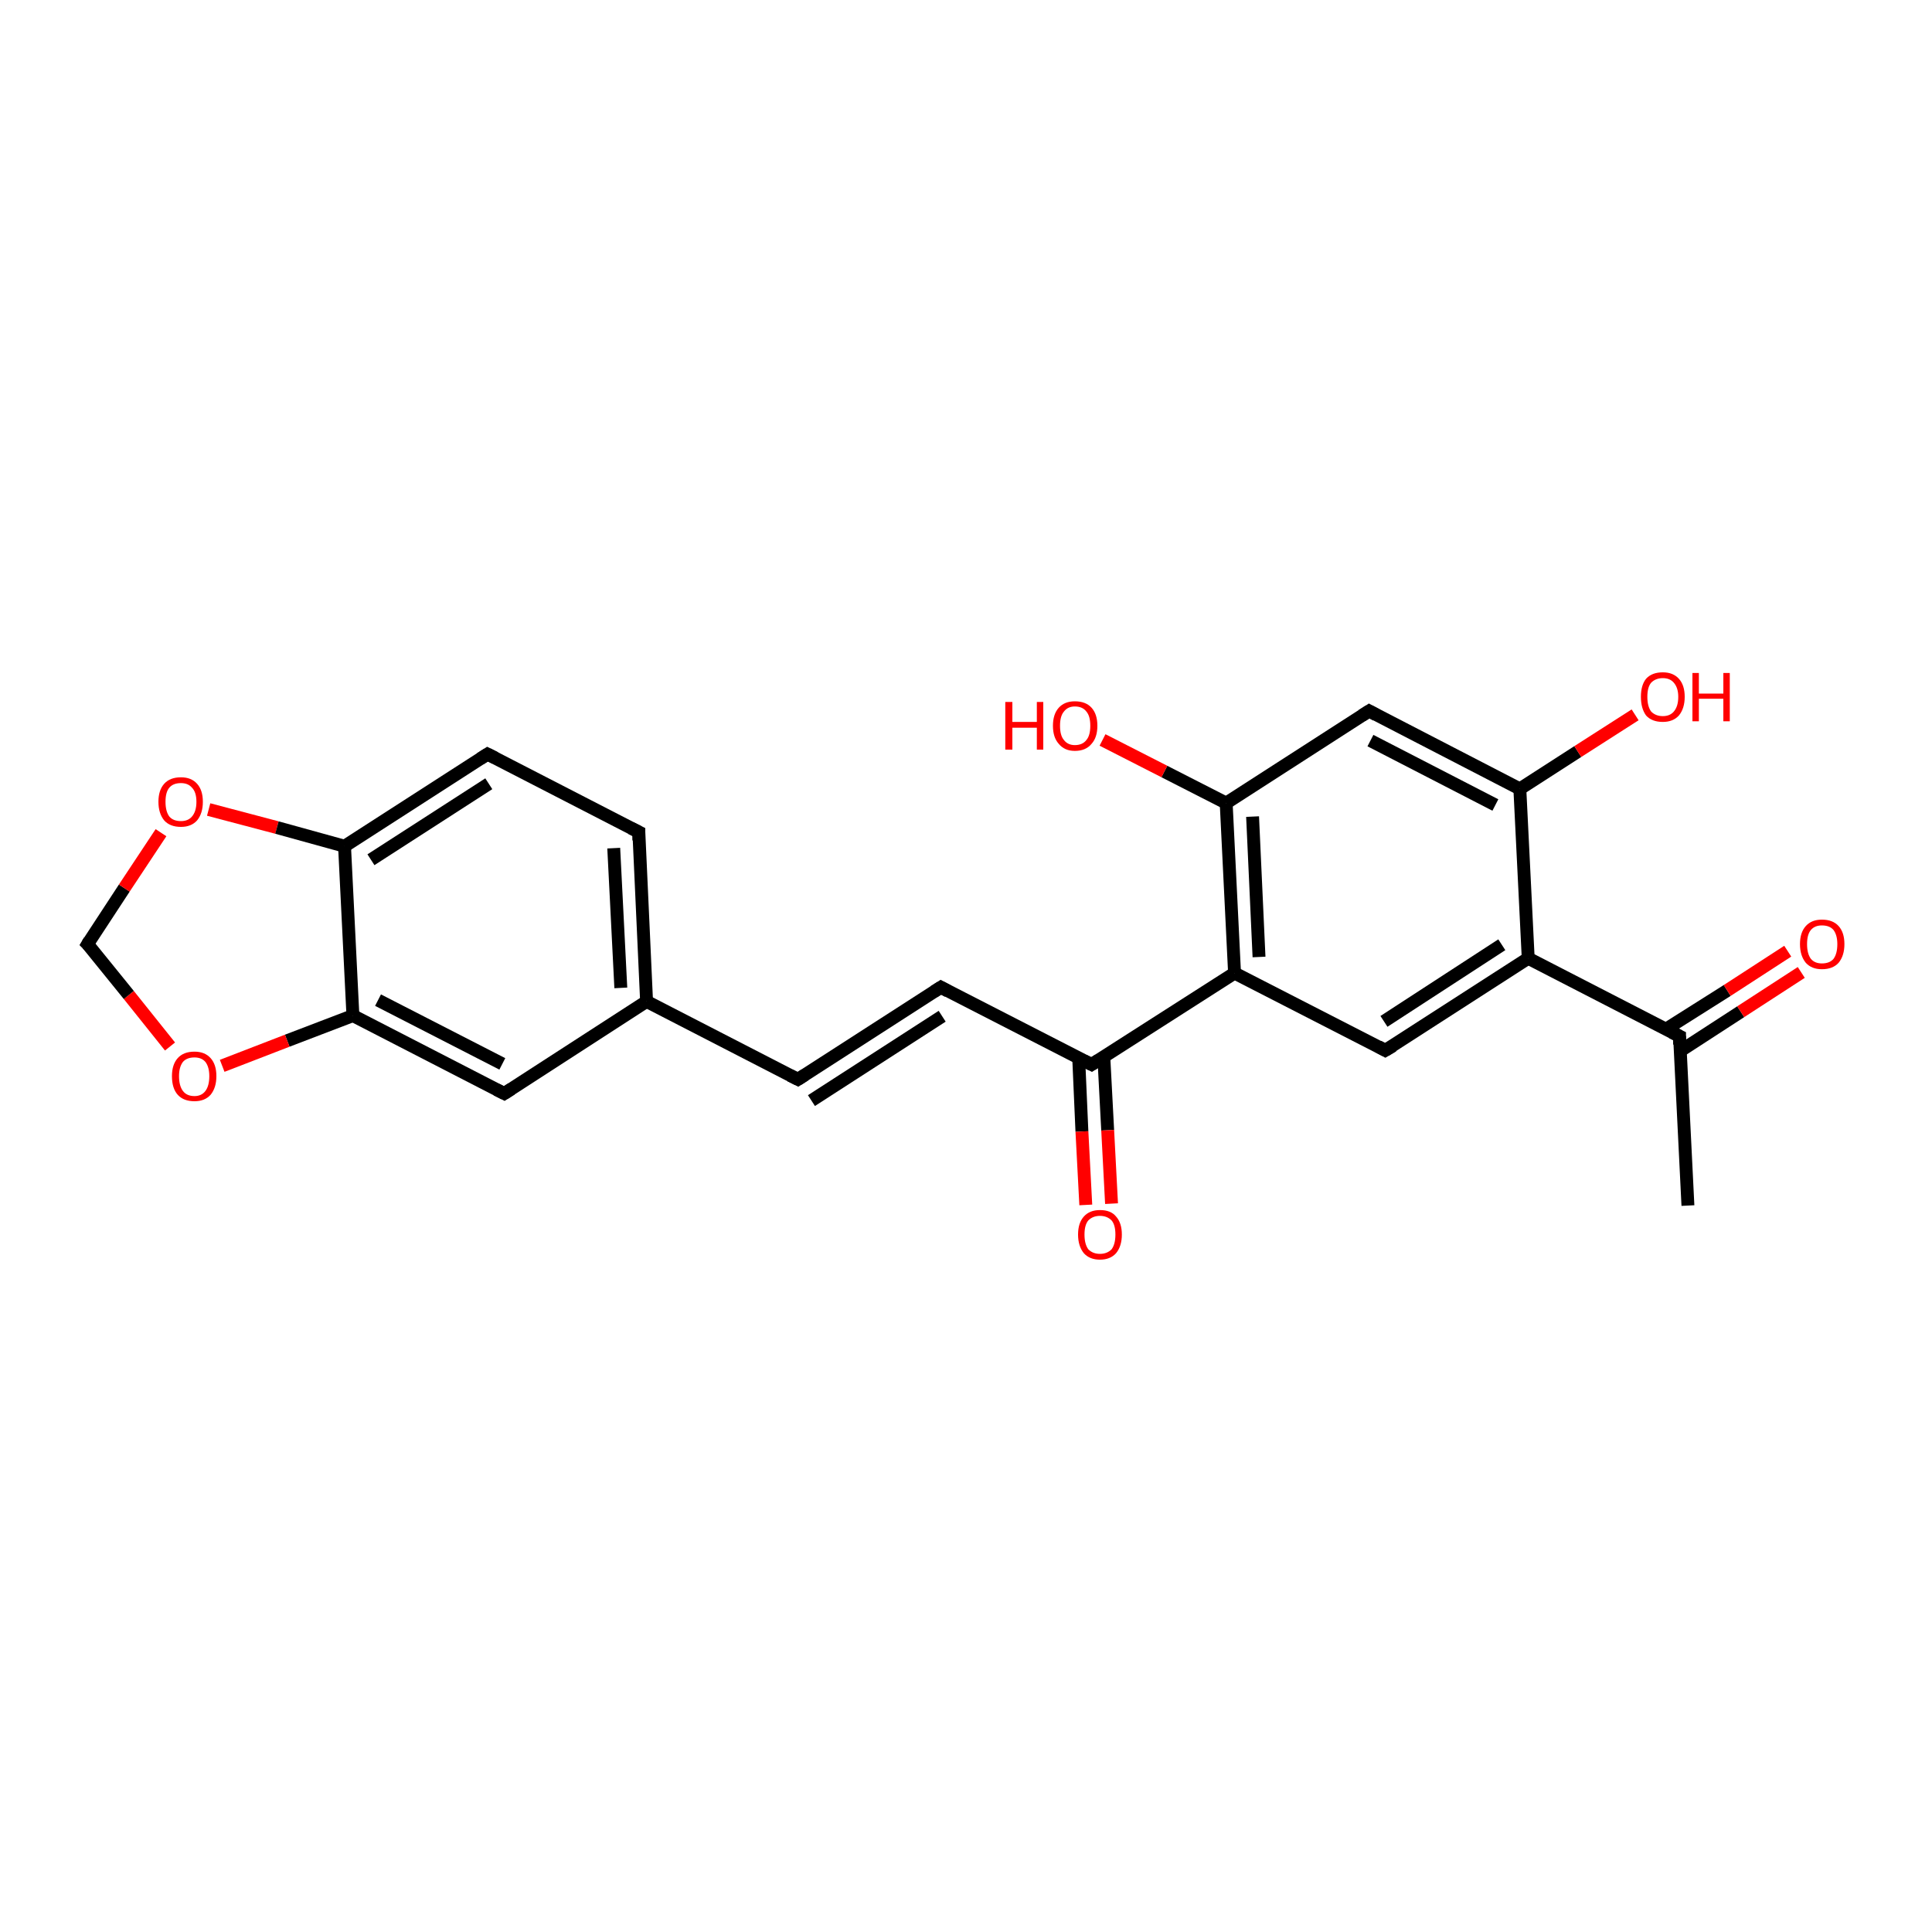 <?xml version='1.0' encoding='iso-8859-1'?>
<svg version='1.1' baseProfile='full'
              xmlns='http://www.w3.org/2000/svg'
                      xmlns:rdkit='http://www.rdkit.org/xml'
                      xmlns:xlink='http://www.w3.org/1999/xlink'
                  xml:space='preserve'
width='300px' height='300px' viewBox='0 0 300 300'>
<!-- END OF HEADER -->
<rect style='opacity:1.0;fill:#FFFFFF;stroke:none' width='300.0' height='300.0' x='0.0' y='0.0'> </rect>
<path class='bond-0 atom-0 atom-1' d='M 262.1,187.2 L 260.8,160.9' style='fill:none;fill-rule:evenodd;stroke:#000000;stroke-width:2.0px;stroke-linecap:butt;stroke-linejoin:miter;stroke-opacity:1' />
<path class='bond-1 atom-1 atom-2' d='M 260.9,163.2 L 270.3,157.1' style='fill:none;fill-rule:evenodd;stroke:#000000;stroke-width:2.0px;stroke-linecap:butt;stroke-linejoin:miter;stroke-opacity:1' />
<path class='bond-1 atom-1 atom-2' d='M 270.3,157.1 L 279.7,151.0' style='fill:none;fill-rule:evenodd;stroke:#FF0000;stroke-width:2.0px;stroke-linecap:butt;stroke-linejoin:miter;stroke-opacity:1' />
<path class='bond-1 atom-1 atom-2' d='M 258.7,159.8 L 268.2,153.8' style='fill:none;fill-rule:evenodd;stroke:#000000;stroke-width:2.0px;stroke-linecap:butt;stroke-linejoin:miter;stroke-opacity:1' />
<path class='bond-1 atom-1 atom-2' d='M 268.2,153.8 L 277.6,147.7' style='fill:none;fill-rule:evenodd;stroke:#FF0000;stroke-width:2.0px;stroke-linecap:butt;stroke-linejoin:miter;stroke-opacity:1' />
<path class='bond-2 atom-1 atom-3' d='M 260.8,160.9 L 237.3,148.8' style='fill:none;fill-rule:evenodd;stroke:#000000;stroke-width:2.0px;stroke-linecap:butt;stroke-linejoin:miter;stroke-opacity:1' />
<path class='bond-3 atom-3 atom-4' d='M 237.3,148.8 L 215.1,163.1' style='fill:none;fill-rule:evenodd;stroke:#000000;stroke-width:2.0px;stroke-linecap:butt;stroke-linejoin:miter;stroke-opacity:1' />
<path class='bond-3 atom-3 atom-4' d='M 233.2,146.7 L 214.9,158.6' style='fill:none;fill-rule:evenodd;stroke:#000000;stroke-width:2.0px;stroke-linecap:butt;stroke-linejoin:miter;stroke-opacity:1' />
<path class='bond-4 atom-4 atom-5' d='M 215.1,163.1 L 191.7,151.1' style='fill:none;fill-rule:evenodd;stroke:#000000;stroke-width:2.0px;stroke-linecap:butt;stroke-linejoin:miter;stroke-opacity:1' />
<path class='bond-5 atom-5 atom-6' d='M 191.7,151.1 L 169.5,165.3' style='fill:none;fill-rule:evenodd;stroke:#000000;stroke-width:2.0px;stroke-linecap:butt;stroke-linejoin:miter;stroke-opacity:1' />
<path class='bond-6 atom-6 atom-7' d='M 167.5,164.3 L 168.0,175.7' style='fill:none;fill-rule:evenodd;stroke:#000000;stroke-width:2.0px;stroke-linecap:butt;stroke-linejoin:miter;stroke-opacity:1' />
<path class='bond-6 atom-6 atom-7' d='M 168.0,175.7 L 168.6,187.1' style='fill:none;fill-rule:evenodd;stroke:#FF0000;stroke-width:2.0px;stroke-linecap:butt;stroke-linejoin:miter;stroke-opacity:1' />
<path class='bond-6 atom-6 atom-7' d='M 171.4,164.1 L 172.0,175.5' style='fill:none;fill-rule:evenodd;stroke:#000000;stroke-width:2.0px;stroke-linecap:butt;stroke-linejoin:miter;stroke-opacity:1' />
<path class='bond-6 atom-6 atom-7' d='M 172.0,175.5 L 172.6,186.9' style='fill:none;fill-rule:evenodd;stroke:#FF0000;stroke-width:2.0px;stroke-linecap:butt;stroke-linejoin:miter;stroke-opacity:1' />
<path class='bond-7 atom-6 atom-8' d='M 169.5,165.3 L 146.1,153.3' style='fill:none;fill-rule:evenodd;stroke:#000000;stroke-width:2.0px;stroke-linecap:butt;stroke-linejoin:miter;stroke-opacity:1' />
<path class='bond-8 atom-8 atom-9' d='M 146.1,153.3 L 123.9,167.6' style='fill:none;fill-rule:evenodd;stroke:#000000;stroke-width:2.0px;stroke-linecap:butt;stroke-linejoin:miter;stroke-opacity:1' />
<path class='bond-8 atom-8 atom-9' d='M 146.3,157.8 L 126.0,170.9' style='fill:none;fill-rule:evenodd;stroke:#000000;stroke-width:2.0px;stroke-linecap:butt;stroke-linejoin:miter;stroke-opacity:1' />
<path class='bond-9 atom-9 atom-10' d='M 123.9,167.6 L 100.4,155.5' style='fill:none;fill-rule:evenodd;stroke:#000000;stroke-width:2.0px;stroke-linecap:butt;stroke-linejoin:miter;stroke-opacity:1' />
<path class='bond-10 atom-10 atom-11' d='M 100.4,155.5 L 99.2,129.2' style='fill:none;fill-rule:evenodd;stroke:#000000;stroke-width:2.0px;stroke-linecap:butt;stroke-linejoin:miter;stroke-opacity:1' />
<path class='bond-10 atom-10 atom-11' d='M 96.4,153.4 L 95.3,131.7' style='fill:none;fill-rule:evenodd;stroke:#000000;stroke-width:2.0px;stroke-linecap:butt;stroke-linejoin:miter;stroke-opacity:1' />
<path class='bond-11 atom-11 atom-12' d='M 99.2,129.2 L 75.7,117.1' style='fill:none;fill-rule:evenodd;stroke:#000000;stroke-width:2.0px;stroke-linecap:butt;stroke-linejoin:miter;stroke-opacity:1' />
<path class='bond-12 atom-12 atom-13' d='M 75.7,117.1 L 53.5,131.4' style='fill:none;fill-rule:evenodd;stroke:#000000;stroke-width:2.0px;stroke-linecap:butt;stroke-linejoin:miter;stroke-opacity:1' />
<path class='bond-12 atom-12 atom-13' d='M 75.9,121.7 L 57.6,133.5' style='fill:none;fill-rule:evenodd;stroke:#000000;stroke-width:2.0px;stroke-linecap:butt;stroke-linejoin:miter;stroke-opacity:1' />
<path class='bond-13 atom-13 atom-14' d='M 53.5,131.4 L 54.8,157.7' style='fill:none;fill-rule:evenodd;stroke:#000000;stroke-width:2.0px;stroke-linecap:butt;stroke-linejoin:miter;stroke-opacity:1' />
<path class='bond-14 atom-14 atom-15' d='M 54.8,157.7 L 78.3,169.8' style='fill:none;fill-rule:evenodd;stroke:#000000;stroke-width:2.0px;stroke-linecap:butt;stroke-linejoin:miter;stroke-opacity:1' />
<path class='bond-14 atom-14 atom-15' d='M 58.7,155.3 L 78.0,165.2' style='fill:none;fill-rule:evenodd;stroke:#000000;stroke-width:2.0px;stroke-linecap:butt;stroke-linejoin:miter;stroke-opacity:1' />
<path class='bond-15 atom-14 atom-16' d='M 54.8,157.7 L 44.6,161.6' style='fill:none;fill-rule:evenodd;stroke:#000000;stroke-width:2.0px;stroke-linecap:butt;stroke-linejoin:miter;stroke-opacity:1' />
<path class='bond-15 atom-14 atom-16' d='M 44.6,161.6 L 34.5,165.5' style='fill:none;fill-rule:evenodd;stroke:#FF0000;stroke-width:2.0px;stroke-linecap:butt;stroke-linejoin:miter;stroke-opacity:1' />
<path class='bond-16 atom-16 atom-17' d='M 26.4,162.5 L 20.0,154.5' style='fill:none;fill-rule:evenodd;stroke:#FF0000;stroke-width:2.0px;stroke-linecap:butt;stroke-linejoin:miter;stroke-opacity:1' />
<path class='bond-16 atom-16 atom-17' d='M 20.0,154.5 L 13.6,146.6' style='fill:none;fill-rule:evenodd;stroke:#000000;stroke-width:2.0px;stroke-linecap:butt;stroke-linejoin:miter;stroke-opacity:1' />
<path class='bond-17 atom-17 atom-18' d='M 13.6,146.6 L 19.3,137.9' style='fill:none;fill-rule:evenodd;stroke:#000000;stroke-width:2.0px;stroke-linecap:butt;stroke-linejoin:miter;stroke-opacity:1' />
<path class='bond-17 atom-17 atom-18' d='M 19.3,137.9 L 25.0,129.3' style='fill:none;fill-rule:evenodd;stroke:#FF0000;stroke-width:2.0px;stroke-linecap:butt;stroke-linejoin:miter;stroke-opacity:1' />
<path class='bond-18 atom-5 atom-19' d='M 191.7,151.1 L 190.4,124.7' style='fill:none;fill-rule:evenodd;stroke:#000000;stroke-width:2.0px;stroke-linecap:butt;stroke-linejoin:miter;stroke-opacity:1' />
<path class='bond-18 atom-5 atom-19' d='M 195.5,148.6 L 194.5,126.8' style='fill:none;fill-rule:evenodd;stroke:#000000;stroke-width:2.0px;stroke-linecap:butt;stroke-linejoin:miter;stroke-opacity:1' />
<path class='bond-19 atom-19 atom-20' d='M 190.4,124.7 L 180.8,119.8' style='fill:none;fill-rule:evenodd;stroke:#000000;stroke-width:2.0px;stroke-linecap:butt;stroke-linejoin:miter;stroke-opacity:1' />
<path class='bond-19 atom-19 atom-20' d='M 180.8,119.8 L 171.2,114.9' style='fill:none;fill-rule:evenodd;stroke:#FF0000;stroke-width:2.0px;stroke-linecap:butt;stroke-linejoin:miter;stroke-opacity:1' />
<path class='bond-20 atom-19 atom-21' d='M 190.4,124.7 L 212.6,110.4' style='fill:none;fill-rule:evenodd;stroke:#000000;stroke-width:2.0px;stroke-linecap:butt;stroke-linejoin:miter;stroke-opacity:1' />
<path class='bond-21 atom-21 atom-22' d='M 212.6,110.4 L 236.0,122.5' style='fill:none;fill-rule:evenodd;stroke:#000000;stroke-width:2.0px;stroke-linecap:butt;stroke-linejoin:miter;stroke-opacity:1' />
<path class='bond-21 atom-21 atom-22' d='M 212.8,115.0 L 232.2,125.0' style='fill:none;fill-rule:evenodd;stroke:#000000;stroke-width:2.0px;stroke-linecap:butt;stroke-linejoin:miter;stroke-opacity:1' />
<path class='bond-22 atom-22 atom-23' d='M 236.0,122.5 L 245.0,116.7' style='fill:none;fill-rule:evenodd;stroke:#000000;stroke-width:2.0px;stroke-linecap:butt;stroke-linejoin:miter;stroke-opacity:1' />
<path class='bond-22 atom-22 atom-23' d='M 245.0,116.7 L 253.9,111.0' style='fill:none;fill-rule:evenodd;stroke:#FF0000;stroke-width:2.0px;stroke-linecap:butt;stroke-linejoin:miter;stroke-opacity:1' />
<path class='bond-23 atom-22 atom-3' d='M 236.0,122.5 L 237.3,148.8' style='fill:none;fill-rule:evenodd;stroke:#000000;stroke-width:2.0px;stroke-linecap:butt;stroke-linejoin:miter;stroke-opacity:1' />
<path class='bond-24 atom-15 atom-10' d='M 78.3,169.8 L 100.4,155.5' style='fill:none;fill-rule:evenodd;stroke:#000000;stroke-width:2.0px;stroke-linecap:butt;stroke-linejoin:miter;stroke-opacity:1' />
<path class='bond-25 atom-18 atom-13' d='M 32.4,125.7 L 43.0,128.5' style='fill:none;fill-rule:evenodd;stroke:#FF0000;stroke-width:2.0px;stroke-linecap:butt;stroke-linejoin:miter;stroke-opacity:1' />
<path class='bond-25 atom-18 atom-13' d='M 43.0,128.5 L 53.5,131.4' style='fill:none;fill-rule:evenodd;stroke:#000000;stroke-width:2.0px;stroke-linecap:butt;stroke-linejoin:miter;stroke-opacity:1' />
<path d='M 260.8,162.2 L 260.8,160.9 L 259.6,160.3' style='fill:none;stroke:#000000;stroke-width:2.0px;stroke-linecap:butt;stroke-linejoin:miter;stroke-opacity:1;' />
<path d='M 216.3,162.4 L 215.1,163.1 L 214.0,162.5' style='fill:none;stroke:#000000;stroke-width:2.0px;stroke-linecap:butt;stroke-linejoin:miter;stroke-opacity:1;' />
<path d='M 170.6,164.6 L 169.5,165.3 L 168.3,164.7' style='fill:none;stroke:#000000;stroke-width:2.0px;stroke-linecap:butt;stroke-linejoin:miter;stroke-opacity:1;' />
<path d='M 147.2,153.9 L 146.1,153.3 L 145.0,154.0' style='fill:none;stroke:#000000;stroke-width:2.0px;stroke-linecap:butt;stroke-linejoin:miter;stroke-opacity:1;' />
<path d='M 125.0,166.9 L 123.9,167.6 L 122.7,167.0' style='fill:none;stroke:#000000;stroke-width:2.0px;stroke-linecap:butt;stroke-linejoin:miter;stroke-opacity:1;' />
<path d='M 99.2,130.5 L 99.2,129.2 L 98.0,128.6' style='fill:none;stroke:#000000;stroke-width:2.0px;stroke-linecap:butt;stroke-linejoin:miter;stroke-opacity:1;' />
<path d='M 76.9,117.7 L 75.7,117.1 L 74.6,117.8' style='fill:none;stroke:#000000;stroke-width:2.0px;stroke-linecap:butt;stroke-linejoin:miter;stroke-opacity:1;' />
<path d='M 77.1,169.2 L 78.3,169.8 L 79.4,169.1' style='fill:none;stroke:#000000;stroke-width:2.0px;stroke-linecap:butt;stroke-linejoin:miter;stroke-opacity:1;' />
<path d='M 14.0,147.0 L 13.6,146.6 L 13.9,146.1' style='fill:none;stroke:#000000;stroke-width:2.0px;stroke-linecap:butt;stroke-linejoin:miter;stroke-opacity:1;' />
<path d='M 211.5,111.1 L 212.6,110.4 L 213.7,111.0' style='fill:none;stroke:#000000;stroke-width:2.0px;stroke-linecap:butt;stroke-linejoin:miter;stroke-opacity:1;' />
<path class='atom-2' d='M 279.5 146.6
Q 279.5 144.8, 280.4 143.8
Q 281.3 142.8, 282.9 142.8
Q 284.6 142.8, 285.5 143.8
Q 286.4 144.8, 286.4 146.6
Q 286.4 148.4, 285.5 149.5
Q 284.6 150.5, 282.9 150.5
Q 281.3 150.5, 280.4 149.5
Q 279.5 148.4, 279.5 146.6
M 282.9 149.6
Q 284.1 149.6, 284.7 148.9
Q 285.3 148.1, 285.3 146.6
Q 285.3 145.2, 284.7 144.4
Q 284.1 143.7, 282.9 143.7
Q 281.8 143.7, 281.2 144.4
Q 280.6 145.1, 280.6 146.6
Q 280.6 148.1, 281.2 148.9
Q 281.8 149.6, 282.9 149.6
' fill='#FF0000'/>
<path class='atom-7' d='M 167.4 191.7
Q 167.4 189.9, 168.3 188.9
Q 169.2 187.9, 170.8 187.9
Q 172.5 187.9, 173.3 188.9
Q 174.2 189.9, 174.2 191.7
Q 174.2 193.5, 173.3 194.6
Q 172.4 195.6, 170.8 195.6
Q 169.2 195.6, 168.3 194.6
Q 167.4 193.5, 167.4 191.7
M 170.8 194.7
Q 171.9 194.7, 172.6 194.0
Q 173.2 193.2, 173.2 191.7
Q 173.2 190.2, 172.6 189.5
Q 171.9 188.8, 170.8 188.8
Q 169.7 188.8, 169.0 189.5
Q 168.4 190.2, 168.4 191.7
Q 168.4 193.2, 169.0 194.0
Q 169.7 194.7, 170.8 194.7
' fill='#FF0000'/>
<path class='atom-16' d='M 26.7 167.1
Q 26.7 165.3, 27.6 164.3
Q 28.5 163.3, 30.2 163.3
Q 31.8 163.3, 32.7 164.3
Q 33.6 165.3, 33.6 167.1
Q 33.6 168.9, 32.7 170.0
Q 31.8 171.0, 30.2 171.0
Q 28.5 171.0, 27.6 170.0
Q 26.7 169.0, 26.7 167.1
M 30.2 170.2
Q 31.3 170.2, 31.9 169.4
Q 32.5 168.6, 32.5 167.1
Q 32.5 165.7, 31.9 164.9
Q 31.3 164.2, 30.2 164.2
Q 29.0 164.2, 28.4 164.9
Q 27.8 165.7, 27.8 167.1
Q 27.8 168.6, 28.4 169.4
Q 29.0 170.2, 30.2 170.2
' fill='#FF0000'/>
<path class='atom-18' d='M 24.6 124.5
Q 24.6 122.7, 25.5 121.7
Q 26.4 120.7, 28.1 120.7
Q 29.7 120.7, 30.6 121.7
Q 31.5 122.7, 31.5 124.5
Q 31.5 126.3, 30.6 127.4
Q 29.7 128.4, 28.1 128.4
Q 26.4 128.4, 25.5 127.4
Q 24.6 126.3, 24.6 124.5
M 28.1 127.5
Q 29.2 127.5, 29.8 126.8
Q 30.5 126.0, 30.5 124.5
Q 30.5 123.0, 29.8 122.3
Q 29.2 121.6, 28.1 121.6
Q 26.9 121.6, 26.3 122.3
Q 25.7 123.0, 25.7 124.5
Q 25.7 126.0, 26.3 126.8
Q 26.9 127.5, 28.1 127.5
' fill='#FF0000'/>
<path class='atom-20' d='M 156.1 109.0
L 157.2 109.0
L 157.2 112.1
L 161.0 112.1
L 161.0 109.0
L 162.0 109.0
L 162.0 116.4
L 161.0 116.4
L 161.0 113.0
L 157.2 113.0
L 157.2 116.4
L 156.1 116.4
L 156.1 109.0
' fill='#FF0000'/>
<path class='atom-20' d='M 163.5 112.7
Q 163.5 110.9, 164.4 109.9
Q 165.3 108.9, 166.9 108.9
Q 168.6 108.9, 169.5 109.9
Q 170.4 110.9, 170.4 112.7
Q 170.4 114.5, 169.5 115.5
Q 168.6 116.6, 166.9 116.6
Q 165.3 116.6, 164.4 115.5
Q 163.5 114.5, 163.5 112.7
M 166.9 115.7
Q 168.1 115.7, 168.7 114.9
Q 169.3 114.2, 169.3 112.7
Q 169.3 111.2, 168.7 110.5
Q 168.1 109.7, 166.9 109.7
Q 165.8 109.7, 165.2 110.5
Q 164.6 111.2, 164.6 112.7
Q 164.6 114.2, 165.2 114.9
Q 165.8 115.7, 166.9 115.7
' fill='#FF0000'/>
<path class='atom-23' d='M 254.8 108.2
Q 254.8 106.4, 255.6 105.4
Q 256.5 104.4, 258.2 104.4
Q 259.8 104.4, 260.7 105.4
Q 261.6 106.4, 261.6 108.2
Q 261.6 110.0, 260.7 111.1
Q 259.8 112.1, 258.2 112.1
Q 256.5 112.1, 255.6 111.1
Q 254.8 110.0, 254.8 108.2
M 258.2 111.2
Q 259.3 111.2, 259.9 110.5
Q 260.6 109.7, 260.6 108.2
Q 260.6 106.8, 259.9 106.0
Q 259.3 105.3, 258.2 105.3
Q 257.1 105.3, 256.4 106.0
Q 255.8 106.7, 255.8 108.2
Q 255.8 109.7, 256.4 110.5
Q 257.1 111.2, 258.2 111.2
' fill='#FF0000'/>
<path class='atom-23' d='M 262.8 104.5
L 263.8 104.5
L 263.8 107.7
L 267.6 107.7
L 267.6 104.5
L 268.6 104.5
L 268.6 112.0
L 267.6 112.0
L 267.6 108.5
L 263.8 108.5
L 263.8 112.0
L 262.8 112.0
L 262.8 104.5
' fill='#FF0000'/>
</svg>
